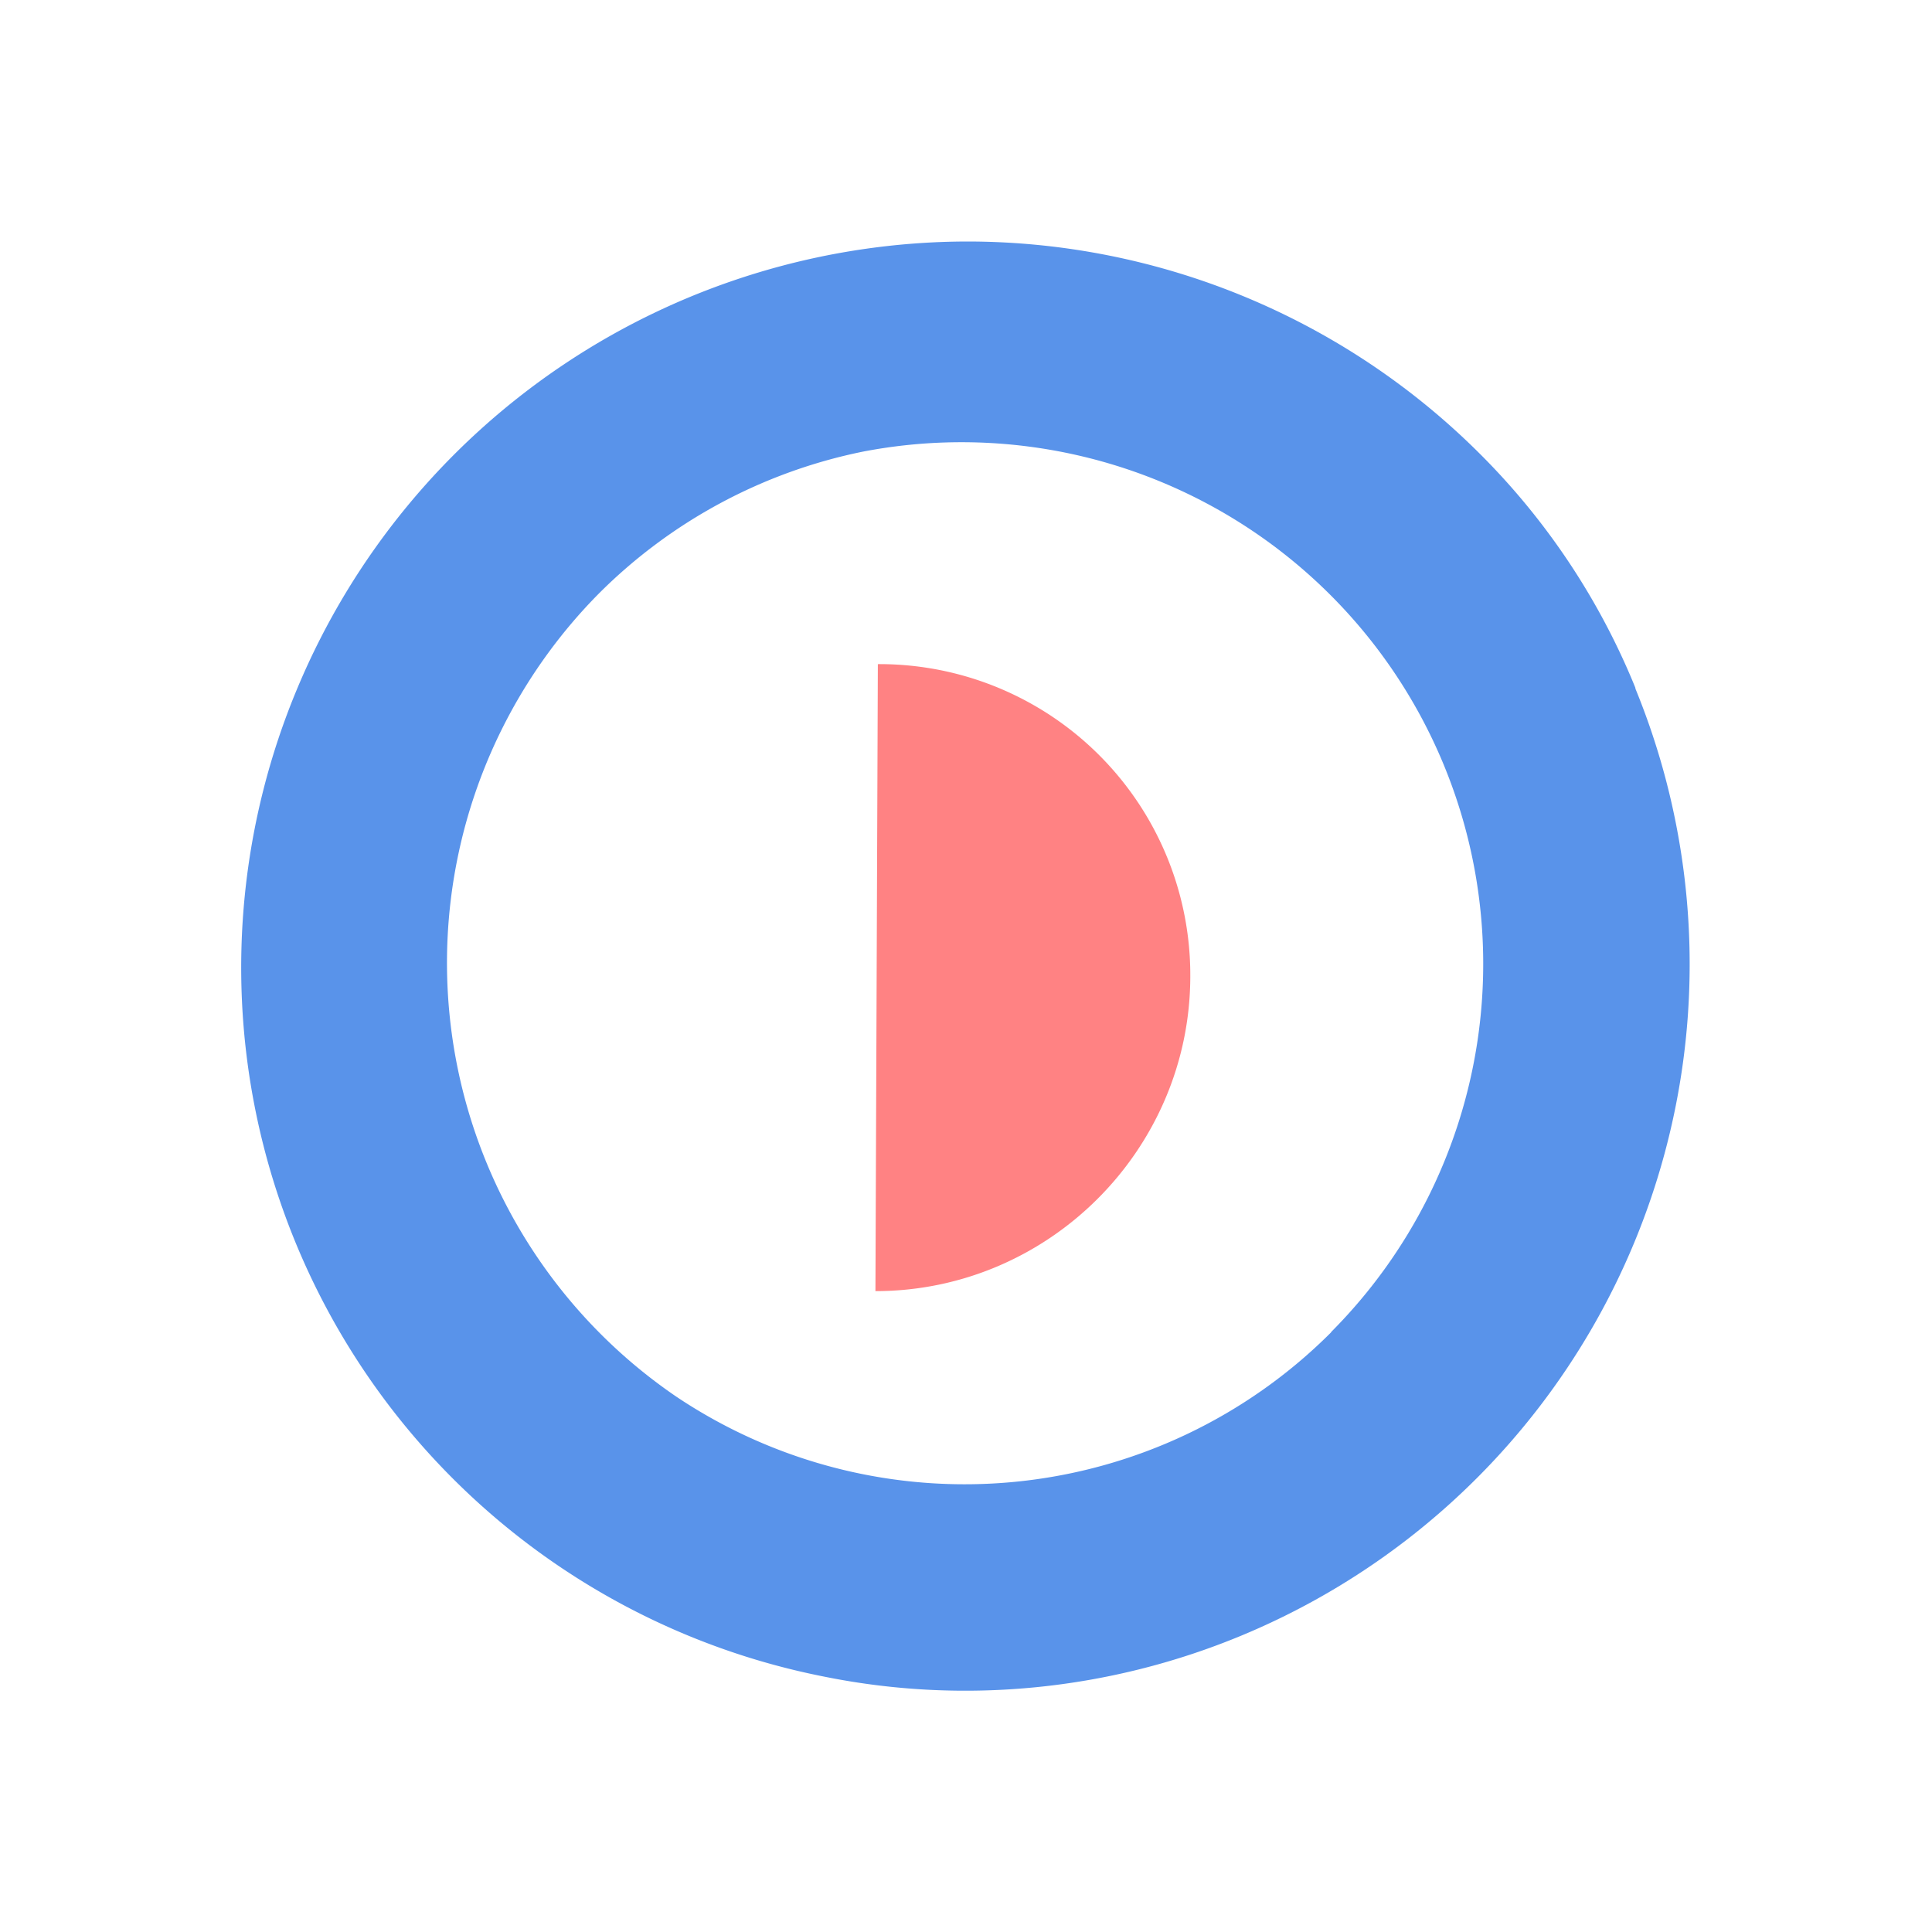 <svg xmlns="http://www.w3.org/2000/svg" fill="none" viewBox="0 0 64 64">
  <path fill="#FF8283" d="M29 42.77c5.73 0 10.41-4.68 10.43-10.4A10.3 10.3 0 0 0 29.08 22L29 42.77Z"/>
  <path fill="#5993EA" d="M54.18 22.8A23.35 23.35 0 0 0 49 15.01 24.04 24.04 0 0 0 32.05 8a24.1 24.1 0 0 0-22.2 14.8A23.94 23.94 0 0 0 27.3 55.54c4.65.94 9.48.45 13.85-1.37A24.08 24.08 0 0 0 54.17 22.8h.01ZM44.1 44.13a17.16 17.16 0 0 1-21.69 2.14 17.39 17.39 0 0 1-2.6-26.58 17.21 17.21 0 0 1 8.78-4.73 17.28 17.28 0 0 1 15.5 29.17h.01Z"/>
</svg>

